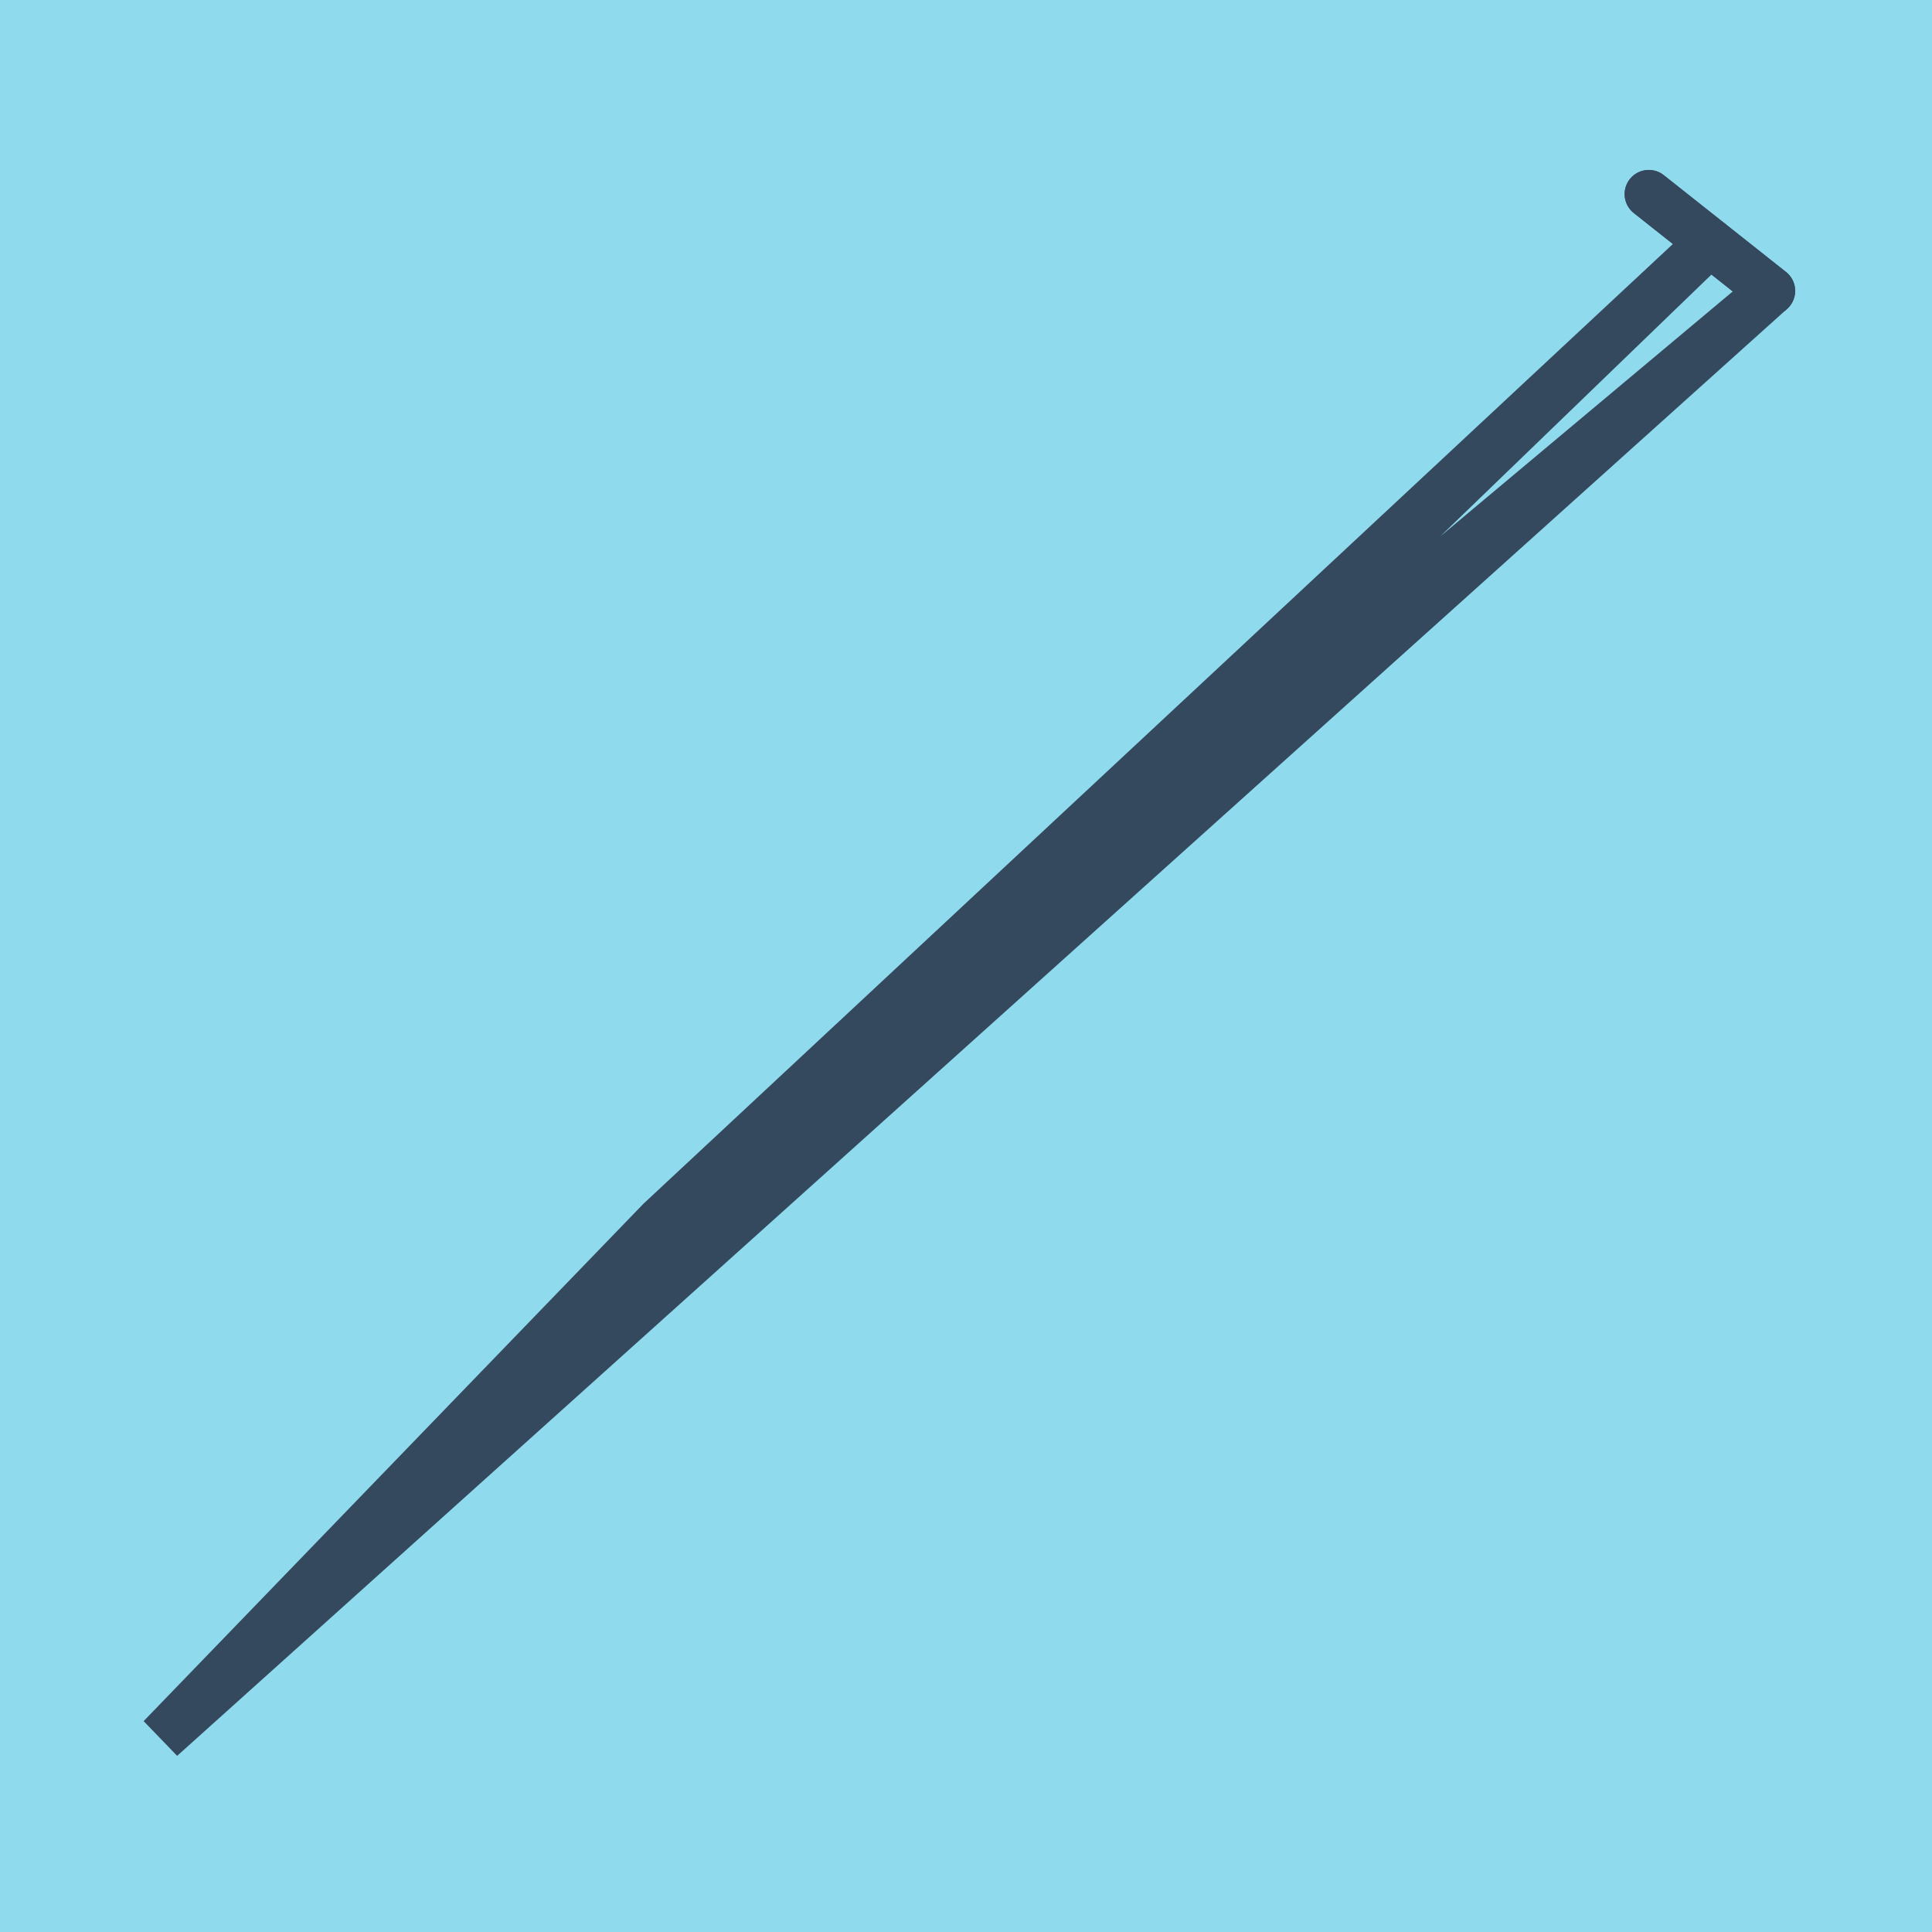 <?xml version="1.0" encoding="utf-8"?>
<!DOCTYPE svg PUBLIC "-//W3C//DTD SVG 1.1//EN" "http://www.w3.org/Graphics/SVG/1.1/DTD/svg11.dtd">
<svg xmlns="http://www.w3.org/2000/svg" xmlns:xlink="http://www.w3.org/1999/xlink" viewBox="-10 -10 120 120" preserveAspectRatio="xMidYMid meet">
	<path style="fill:#90daee" d="M-10-10h120v120H-10z"/>
			<polyline stroke-linecap="round" points="92.409,2.056 100,8.068 " style="fill:none;stroke:#34495e;stroke-width: 3px"/>
			<polyline stroke-linecap="round" points="100,8.068 92.409,2.056 " style="fill:none;stroke:#34495e;stroke-width: 3px"/>
			<polyline stroke-linecap="round" points="96.205,5.062 31.024,65.83 0,97.944 100,8.068 31.024,65.83 0,97.944 96.205,5.062 " style="fill:none;stroke:#34495e;stroke-width: 3px"/>
	</svg>
